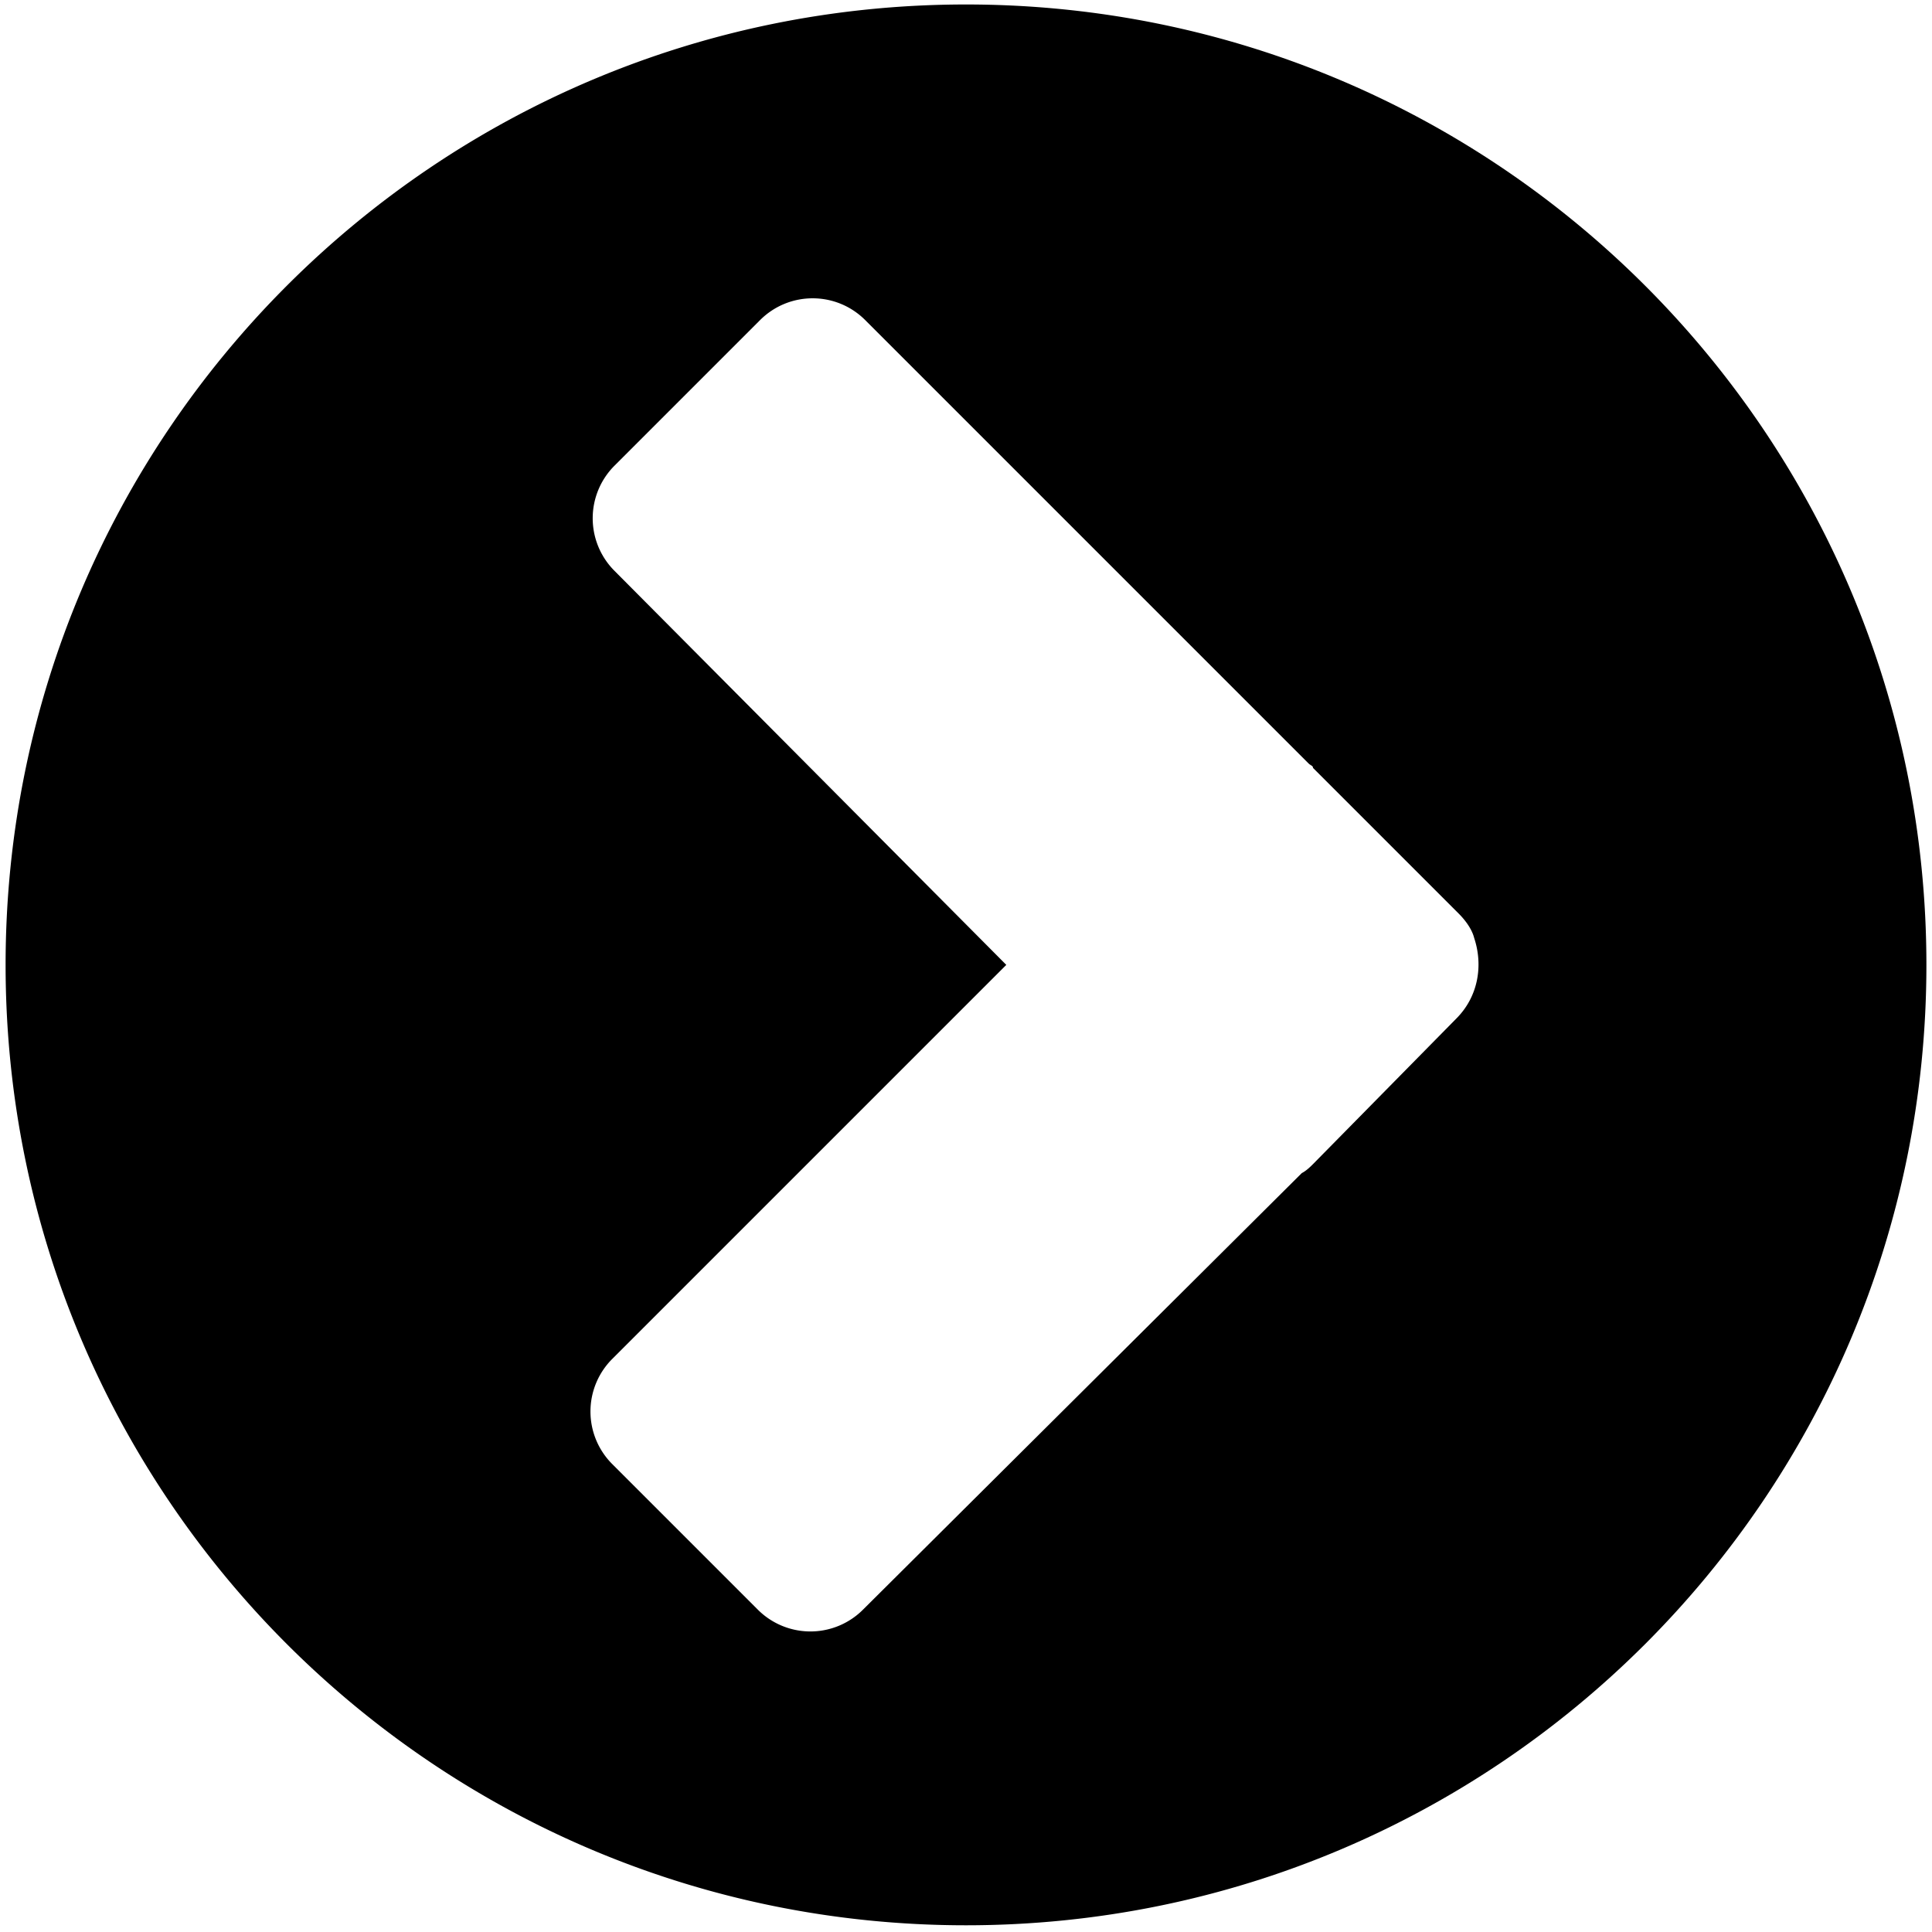 <svg class="svg-icon" style="width: 1em; height: 1em;vertical-align: middle;fill: currentColor;overflow: hidden;" viewBox="0 0 1024 1024" version="1.1" xmlns="http://www.w3.org/2000/svg"><path d="M512 2.373C230.786 2.373 2.966 230.192 2.966 511.407S230.786 1020.44 512 1020.44s509.034-227.819 509.034-509.034S793.214 2.373 512 2.373z m259.856 537.511L695.917 617.01c-1.187 1.187-3.56 3.56-5.933 4.746L457.418 853.136a39.394 39.394 0 0 1-55.768 0l-77.126-77.126a39.394 39.394 0 0 1 0-55.768l208.834-208.834L325.71 302.572a39.394 39.394 0 0 1 0-55.768l77.126-77.126c15.425-15.425 40.343-15.425 55.768 0L693.543 404.616c1.187 1.187 2.373 1.187 2.373 2.373l77.126 77.126c3.56 3.56 7.119 8.306 8.306 13.052 4.746 14.239 2.373 30.851-9.492 42.716z"  /></svg>